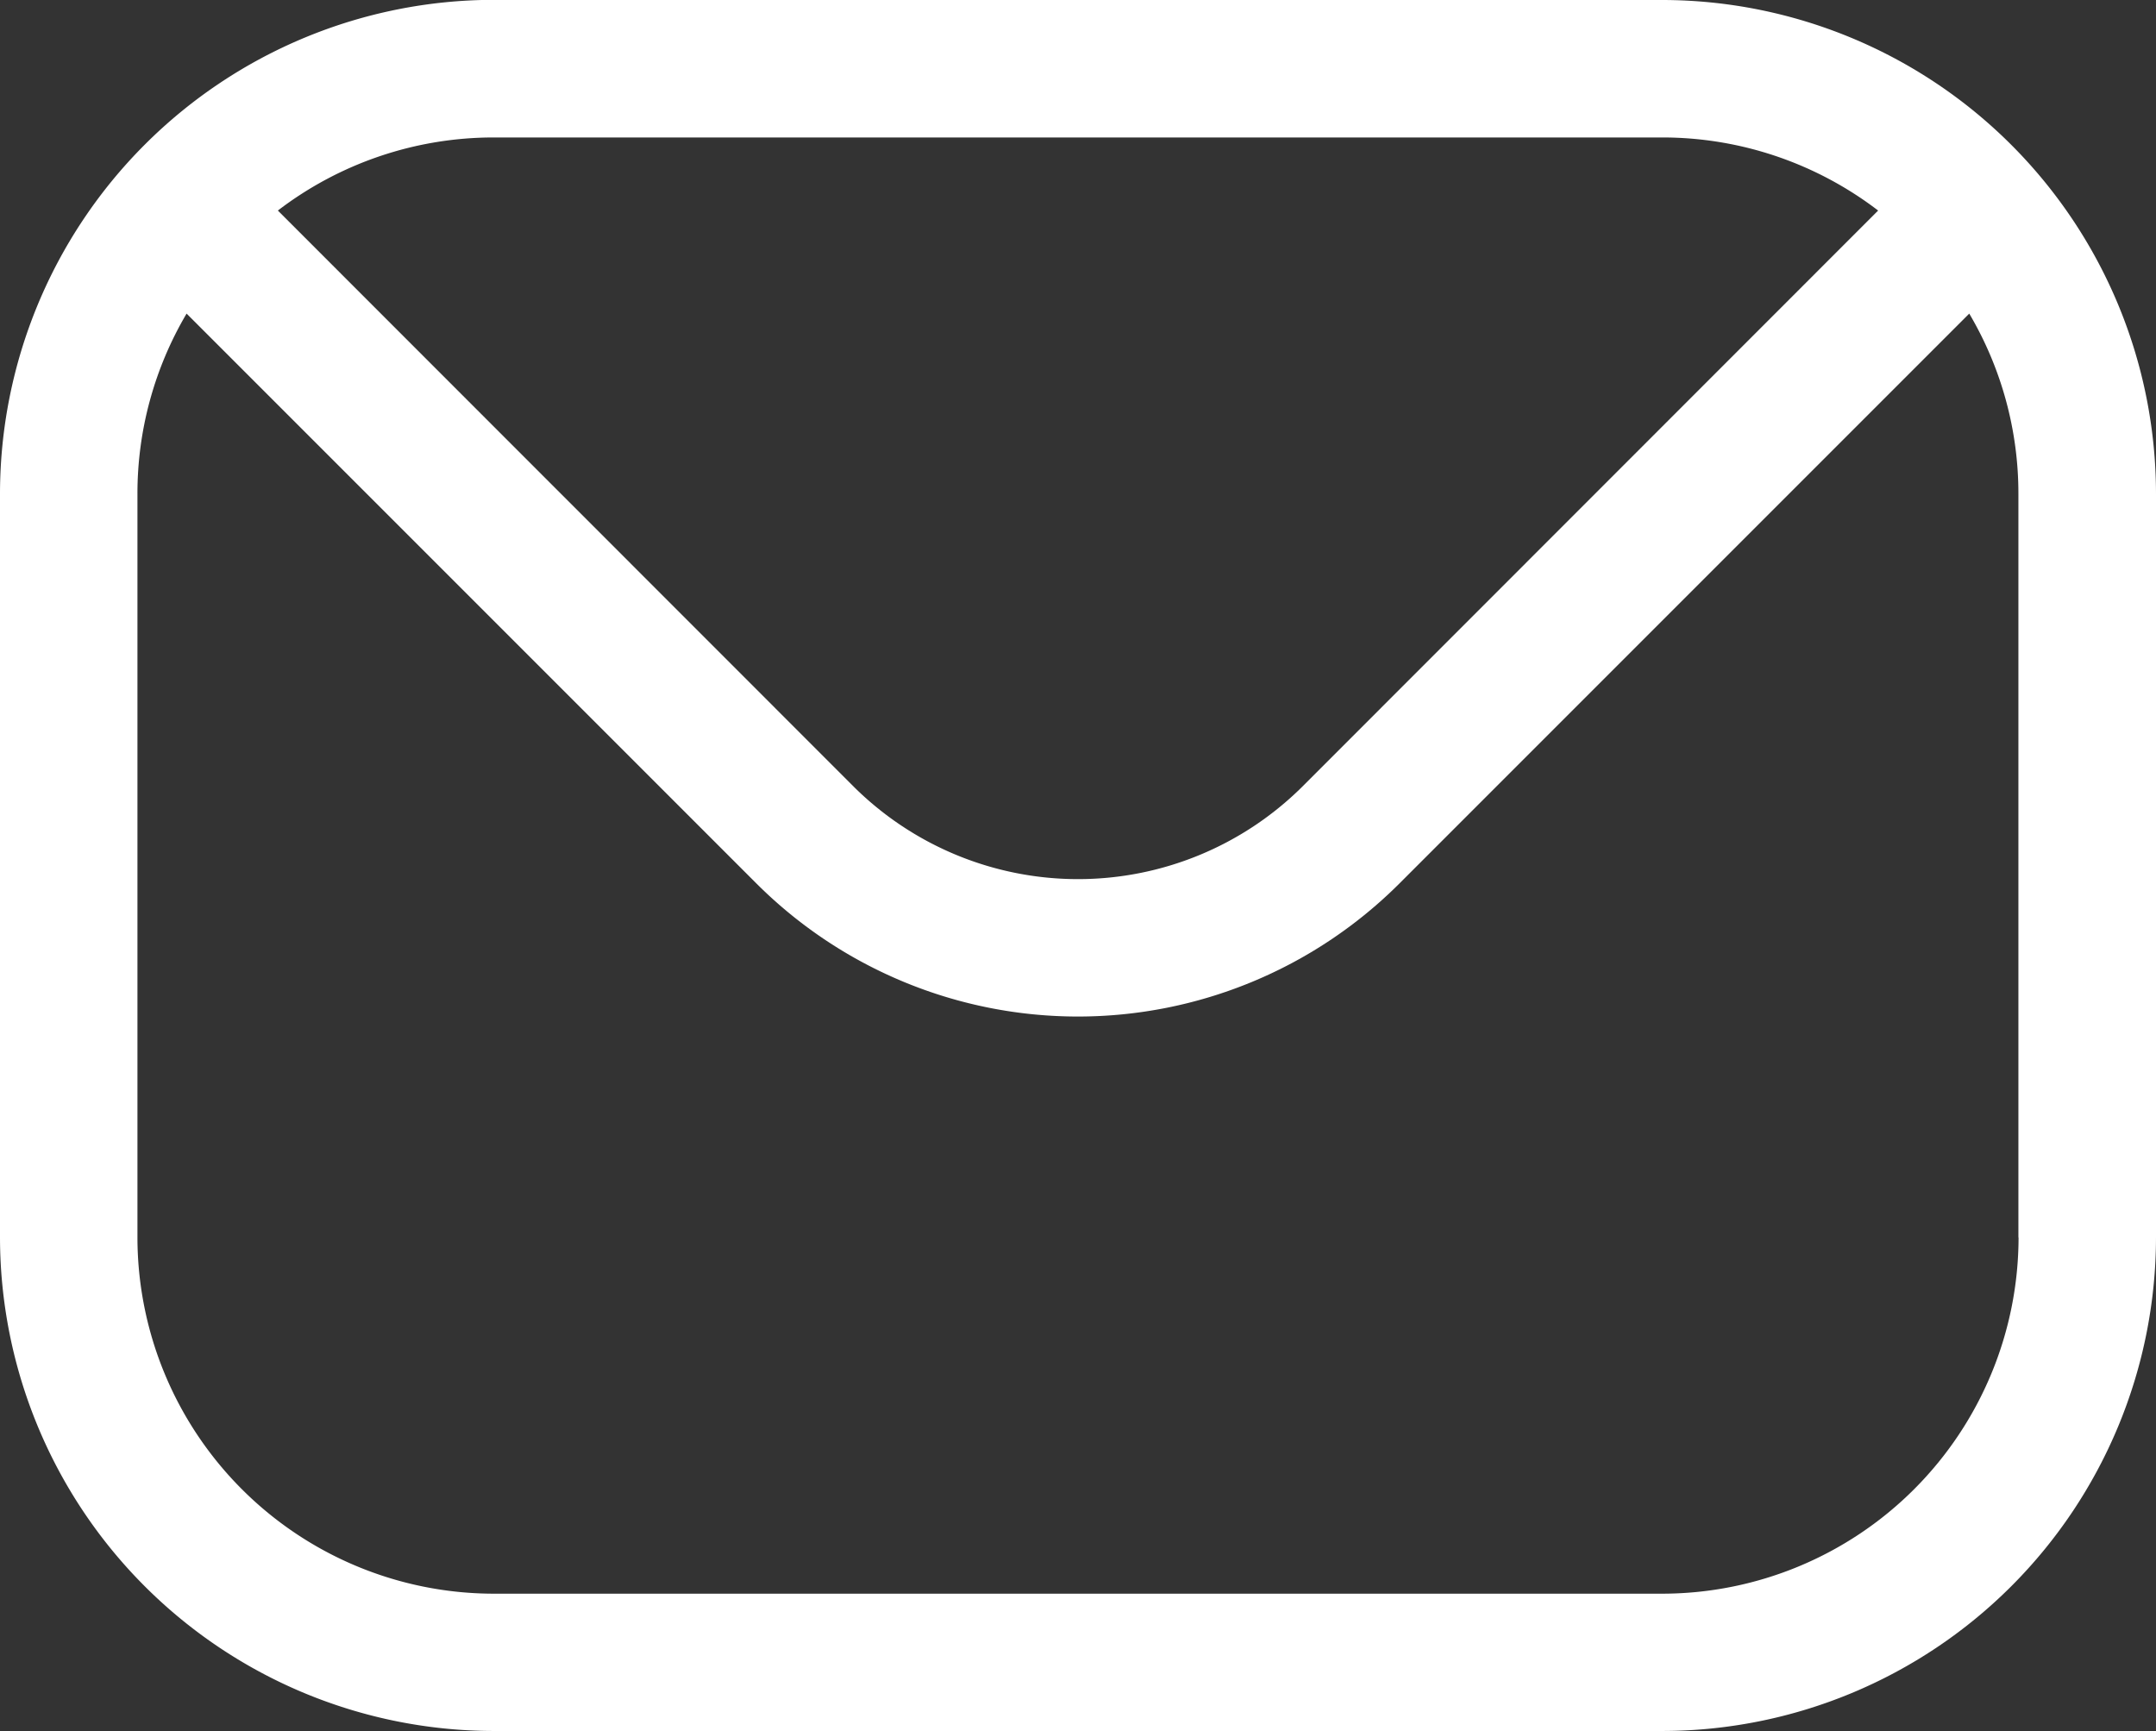 <?xml version="1.0" encoding="UTF-8"?> <svg xmlns="http://www.w3.org/2000/svg" width="28.204" height="22.644" viewBox="0 0 28.204 22.644"><rect x="0" y="0" width="28.204" height="22.644" fill="#333333" stroke="none"/><path id="mail_13_" data-name="mail (13)" d="M45.294,81.822a4.665,4.665,0,0,1-4.66,4.66H25.346a4.665,4.665,0,0,1-4.66-4.66V72.094a4.627,4.627,0,0,1,.643-2.356l7.46,7.46a5.952,5.952,0,0,0,8.4,0l7.46-7.46a4.626,4.626,0,0,1,.643,2.356v9.728Zm-4.66-14.388H25.346a4.644,4.644,0,0,0-2.823.956l7.535,7.538a4.164,4.164,0,0,0,5.864,0l7.535-7.538A4.644,4.644,0,0,0,40.634,67.434Zm0-1.8H25.346a6.466,6.466,0,0,0-6.458,6.458v9.728a6.464,6.464,0,0,0,6.458,6.458H40.634a6.464,6.464,0,0,0,6.458-6.458V72.094A6.466,6.466,0,0,0,40.634,65.636Z" transform="translate(-18.888 -65.636)" fill="#fff" fill-rule="evenodd"></path></svg> 